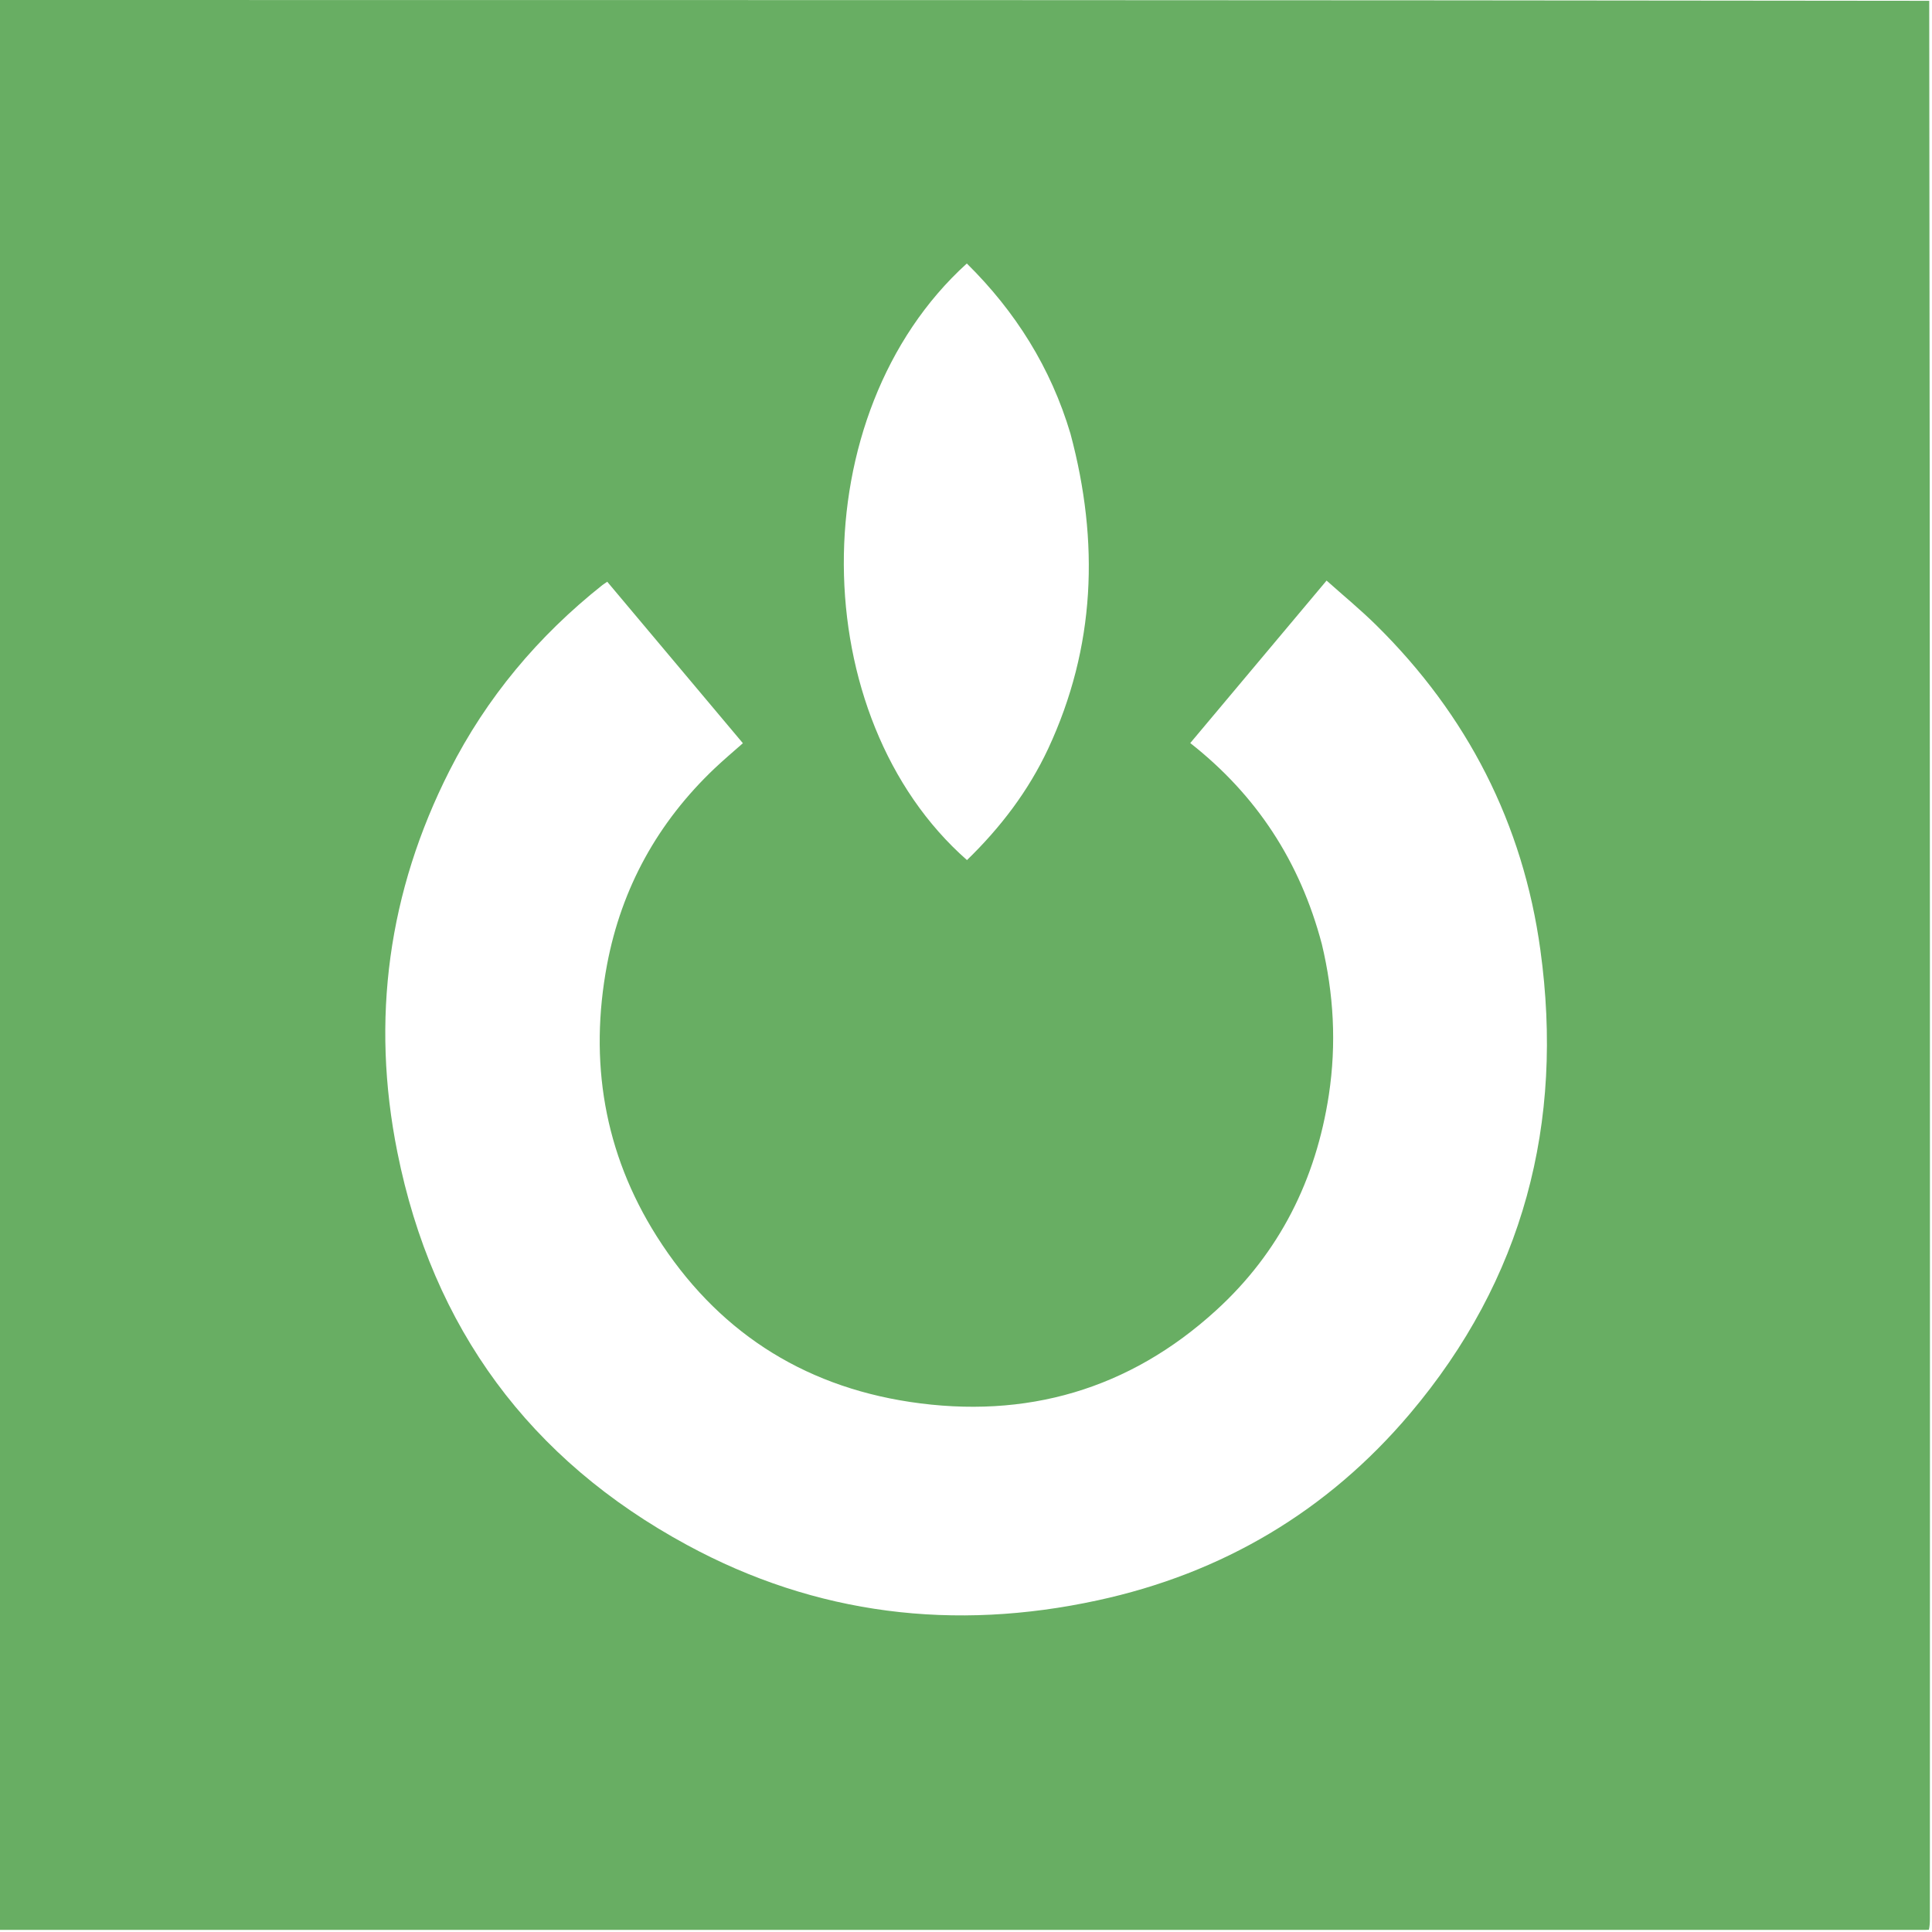 <?xml version="1.0" encoding="utf-8"?>
<!-- Generator: Adobe Illustrator 25.3.1, SVG Export Plug-In . SVG Version: 6.00 Build 0)  -->
<svg version="1.1" id="Layer_2" xmlns="http://www.w3.org/2000/svg" xmlns:xlink="http://www.w3.org/1999/xlink" x="0px" y="0px"
	 viewBox="0 0 1182 1182" style="enable-background:new 0 0 1182 1182;" xml:space="preserve">
<style type="text/css">
	.st0{fill:#68AE63;}
</style>
<path class="st0" d="M0,1180.7C0,787.2,0,393.7,0,0c393.3,0,786.5,0,1180.3,0.5c0.5,391.5,0.5,782.6,0.4,1173.6
	c0,2.2-0.1,4.3-0.6,6.5c-1.1,0.1-1.8,0.1-2.4,0.1C785.2,1180.7,392.6,1180.7,0,1180.7 M808.7,577.6c7.3,30.5,9,61.1,4.3,92.2
	c-7.9,51.9-30.2,96.5-68.9,131.8c-53.2,48.6-116.5,66.8-187.4,56.1c-66.8-10.1-118.8-44.3-154.9-101.3
	c-32.3-51.1-41.5-107.2-30.4-166.3c8.9-47,31.1-87.1,65.9-120.1c5.5-5.2,11.3-10.1,17.2-15.3c-27.8-33.1-55.4-65.9-83-98.8
	c-1.3,0.9-2.1,1.4-2.9,2c-39.3,31.2-70.9,68.8-93.6,113.6c-37.5,74-48.2,152.2-31.9,233.4c21.5,107.5,81,188.2,177.2,240.3
	c79,42.9,163.6,52.9,251.2,33.9c76.3-16.5,140.6-54.5,191.1-114.2c69.5-82.2,94.4-177.9,79.8-283.7
	c-10.6-77.3-44.7-143.7-100.3-198.6c-9.6-9.5-20.2-18.2-30.5-27.4c-28.1,33.5-55.6,66.3-83.4,99.4
	C768.8,486.5,795.4,527.2,808.7,577.6 M654.9,265.3c-12-40.3-33.6-74.7-63.4-104.1c-101.6,92.2-99.1,277.8,0.1,365
	c20.5-19.9,37.6-42.3,49.7-68.2C670.2,395.9,672.7,331.7,654.9,265.3z"/>
</svg>
